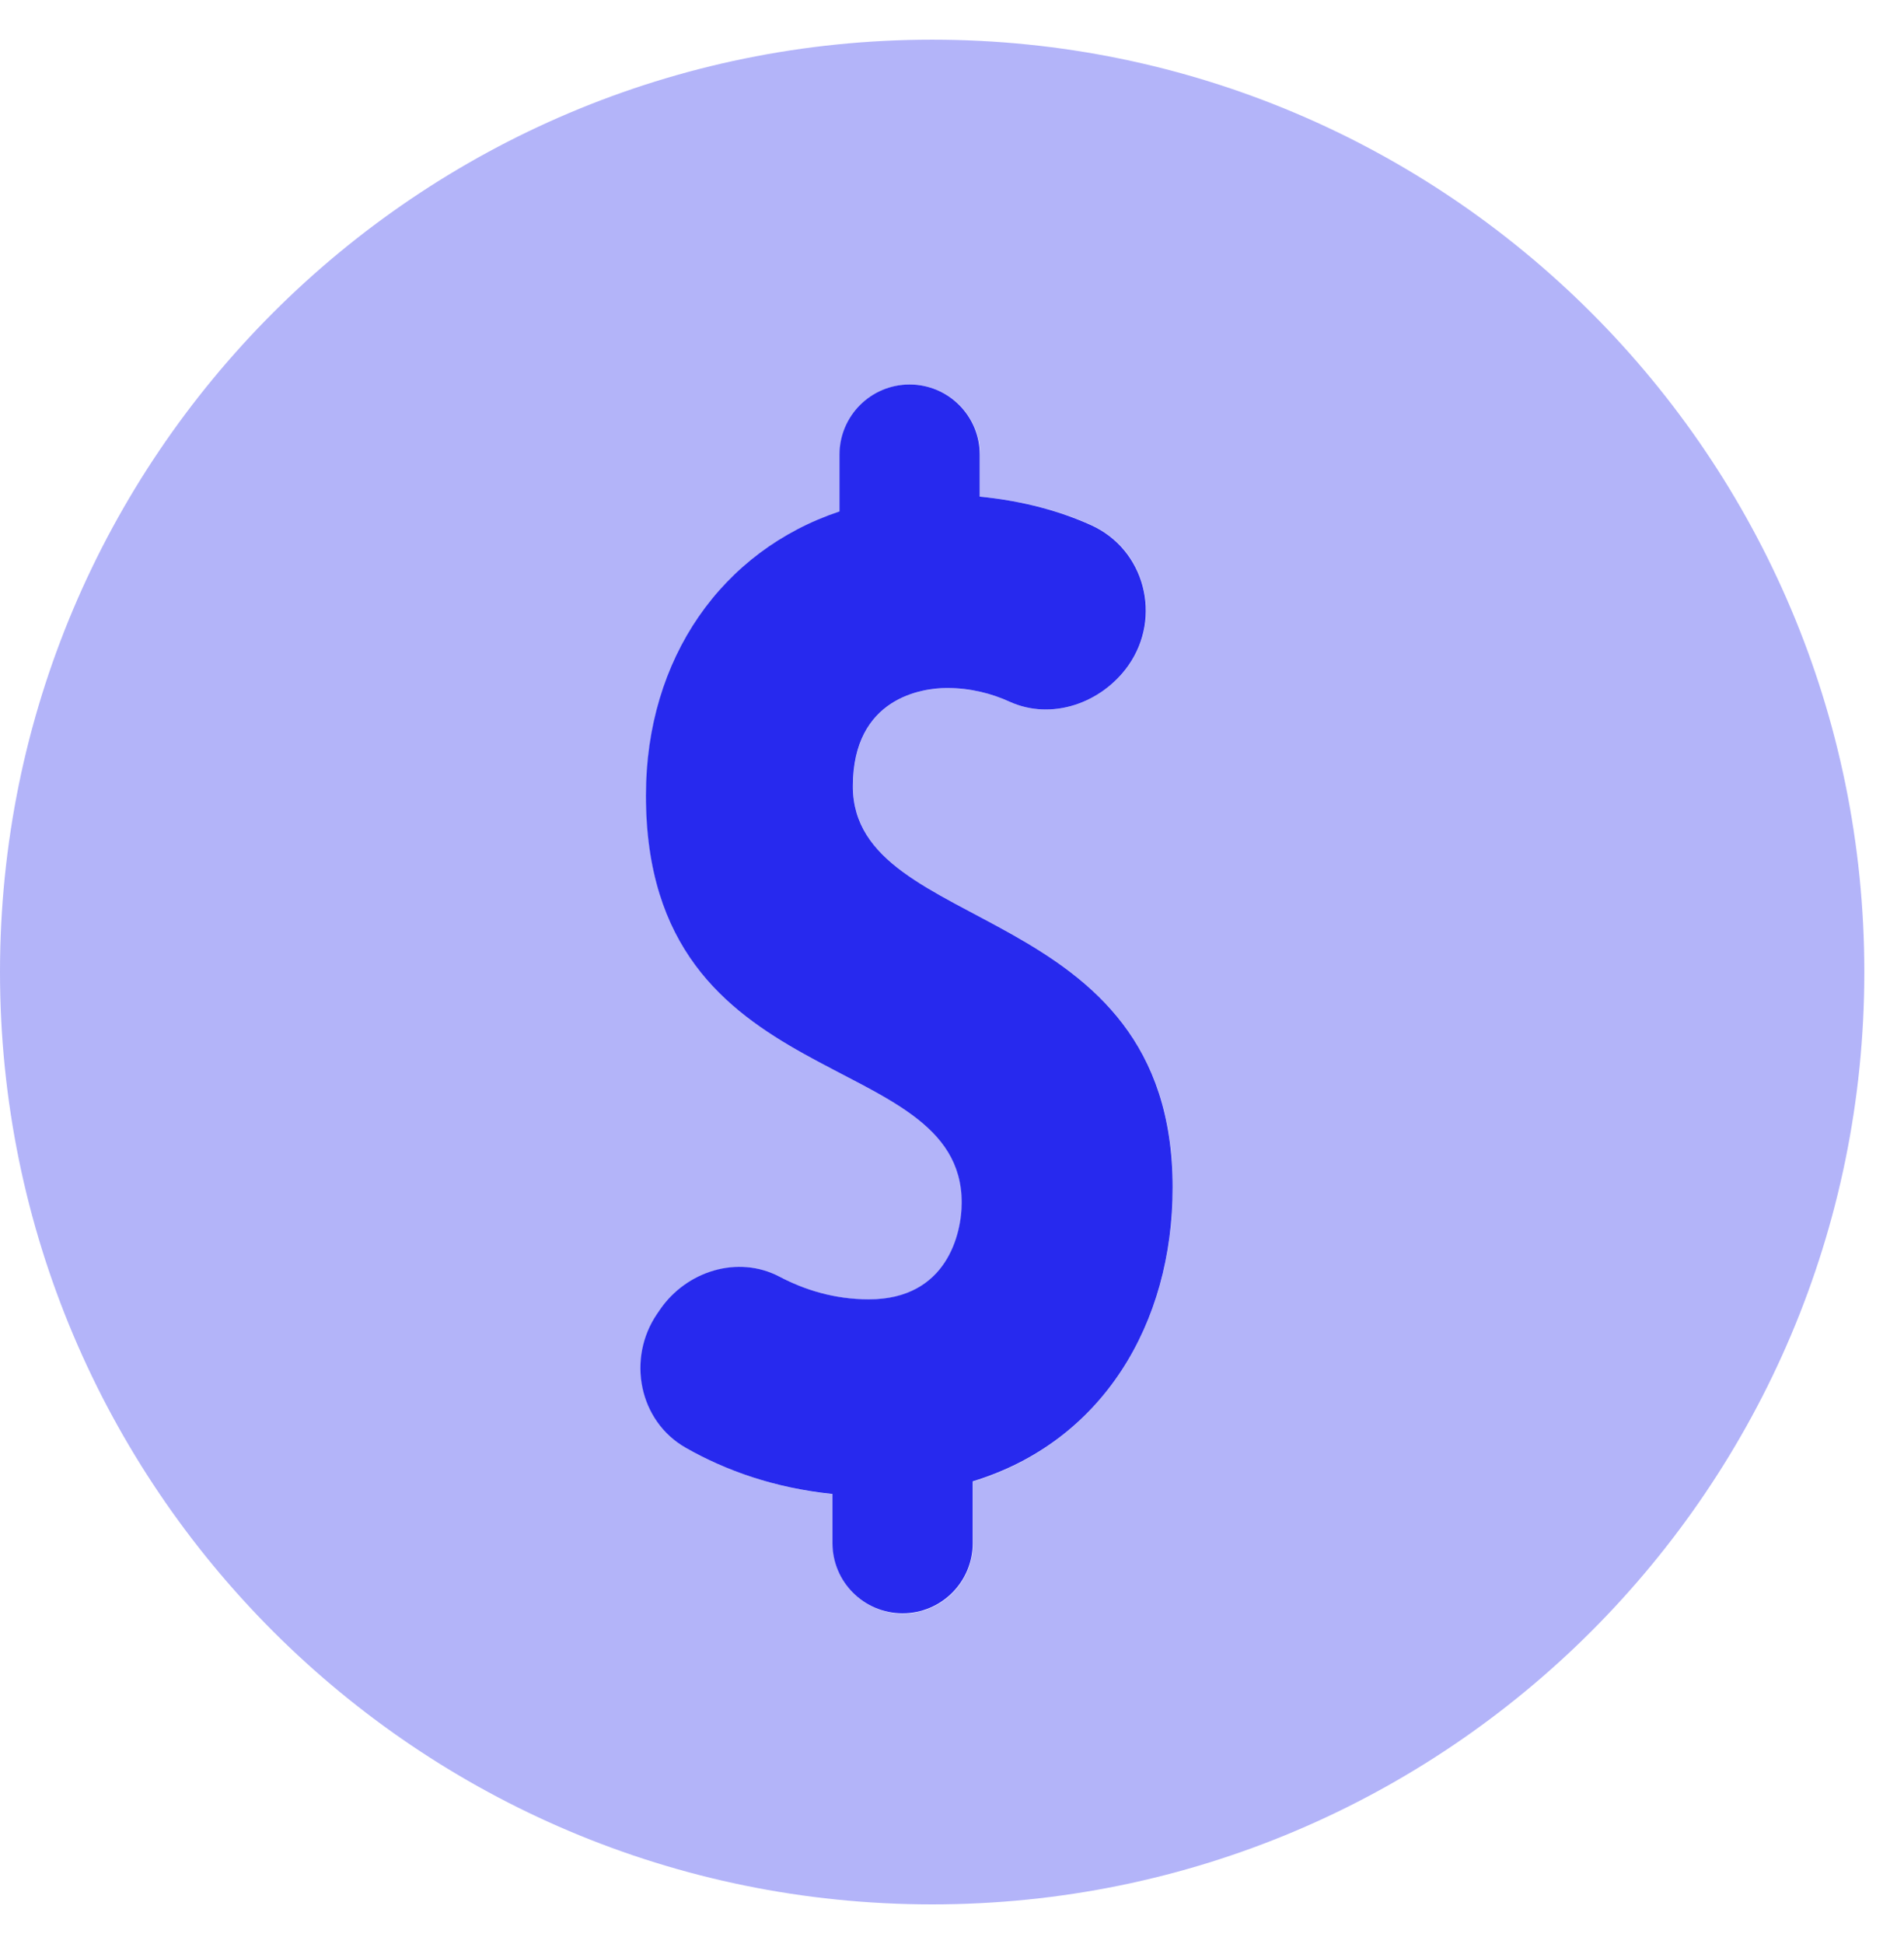<svg width="48" height="49" viewBox="0 0 48 49" fill="none" xmlns="http://www.w3.org/2000/svg">
<g id="7">
<g id="Group 13649">
<path id="Vector" opacity="0.35" d="M23.5 1C10.521 1 0 11.521 0 24.5C0 37.479 10.521 48 23.5 48C36.479 48 47 37.479 47 24.5C47 11.521 36.479 1 23.5 1ZM24.53 37.345V38.904C24.53 39.88 23.739 40.672 22.762 40.672C21.786 40.672 20.994 39.88 20.994 38.904V37.66C19.523 37.505 18.301 37.067 17.303 36.499C16.114 35.823 15.803 34.247 16.573 33.119L16.645 33.014C17.314 32.038 18.612 31.633 19.66 32.183C20.275 32.504 21.034 32.754 21.913 32.754C23.89 32.754 24.252 31.084 24.252 30.317C24.252 26.333 16.291 27.718 16.291 20.053C16.291 16.59 18.214 13.882 21.172 12.895V11.459C21.172 10.483 21.963 9.691 22.939 9.691C23.916 9.691 24.707 10.483 24.707 11.459V12.519C25.835 12.627 26.765 12.895 27.509 13.231C28.869 13.842 29.313 15.556 28.453 16.77C27.777 17.725 26.519 18.166 25.459 17.689C25.008 17.486 24.476 17.342 23.876 17.342C23.269 17.342 21.504 17.576 21.504 19.818C21.504 23.625 29.567 22.627 29.567 29.93C29.563 33.358 27.799 36.34 24.53 37.345Z" fill="#2729EE"/>
<path id="Vector_2" d="M29.563 29.93C29.563 22.627 21.501 23.625 21.501 19.818C21.501 17.576 23.265 17.341 23.872 17.341C24.472 17.341 25.004 17.482 25.456 17.688C26.515 18.166 27.773 17.725 28.446 16.774C29.306 15.555 28.862 13.845 27.502 13.234C26.757 12.898 25.828 12.627 24.7 12.518V11.459C24.7 10.483 23.908 9.691 22.932 9.691C21.956 9.691 21.164 10.483 21.164 11.459V12.891C18.207 13.878 16.284 16.586 16.284 20.049C16.284 27.714 24.245 26.329 24.245 30.313C24.245 31.08 23.883 32.75 21.906 32.75C21.027 32.75 20.271 32.504 19.653 32.179C18.605 31.629 17.307 32.034 16.638 33.01L16.566 33.115C15.796 34.243 16.106 35.823 17.296 36.496C18.294 37.063 19.516 37.504 20.987 37.656V38.896C20.987 39.872 21.779 40.664 22.755 40.664C23.731 40.664 24.523 39.872 24.523 38.896V37.338C27.799 36.34 29.563 33.358 29.563 29.93Z" fill="#2729EE"/>
</g>
</g>
</svg>

